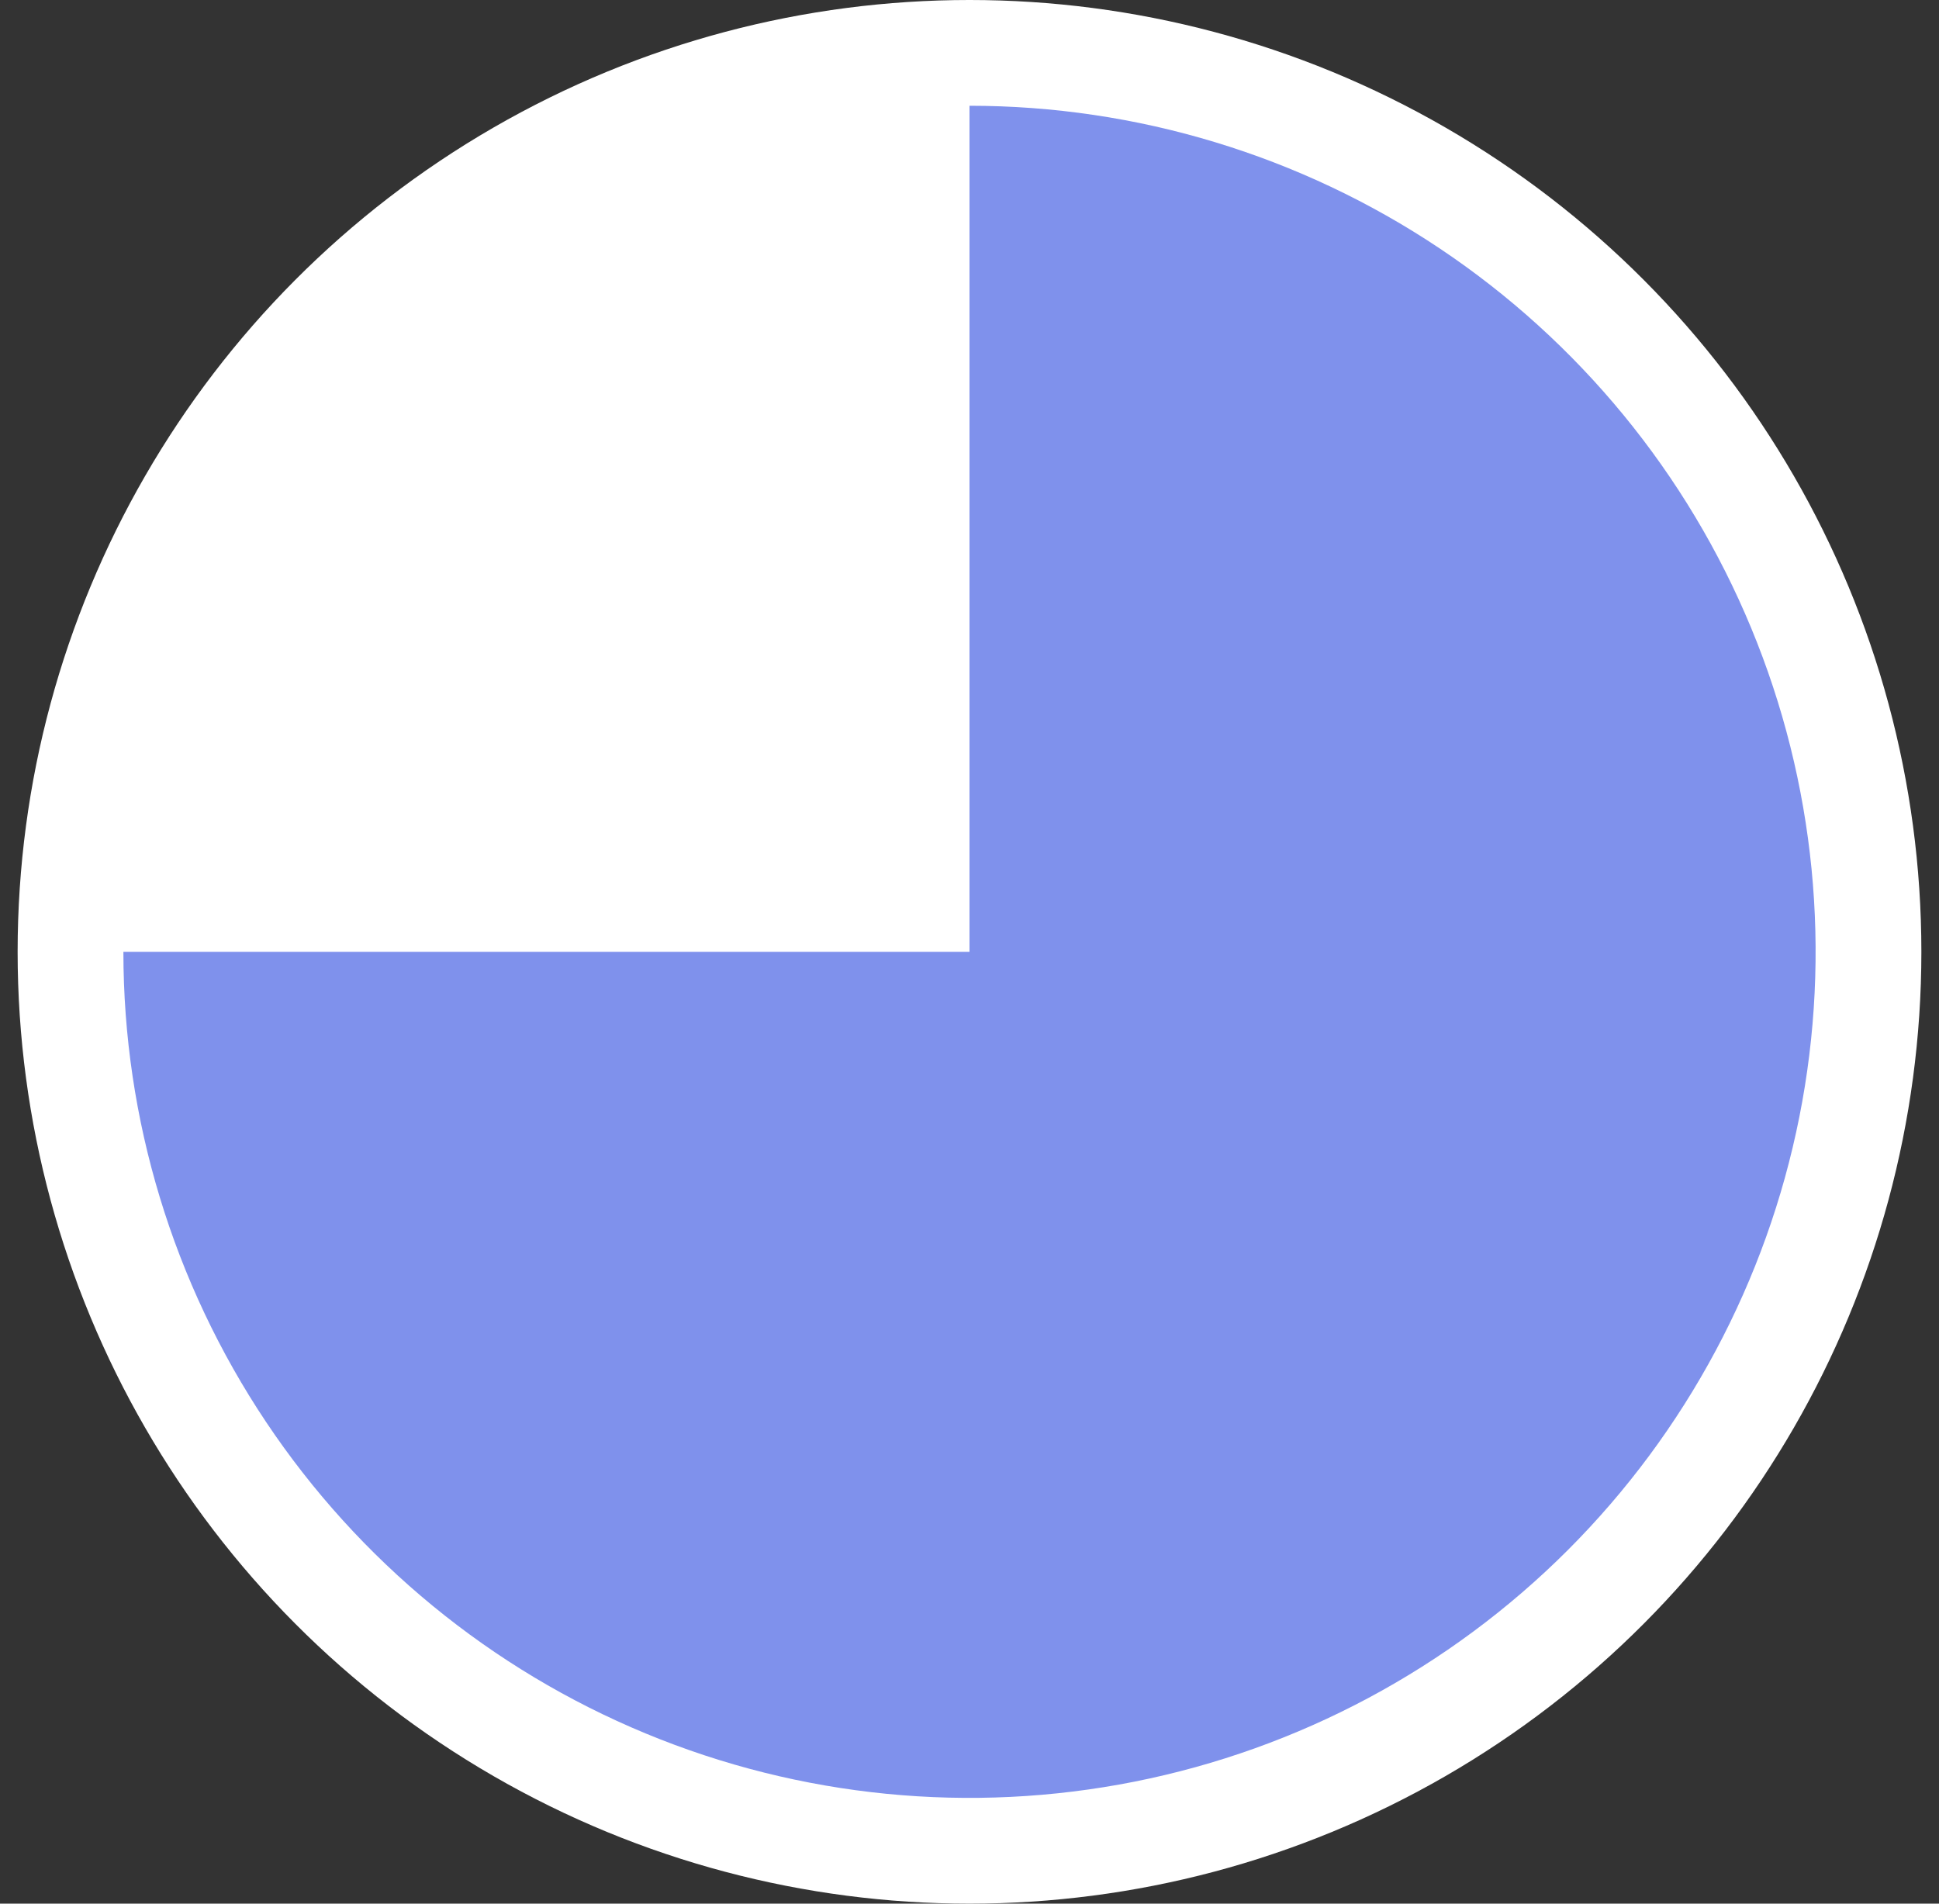 <svg width="55" height="54" viewBox="0 0 55 54" fill="none" xmlns="http://www.w3.org/2000/svg">
<rect x="0" y="0" width="55" height="54" fill="#333333" stroke="none"/>
<circle cx="27.5" cy="27" r="27" fill="white"/>
<path d="M3.5 27C3.5 31.747 4.908 36.387 7.545 40.334C10.182 44.281 13.93 47.357 18.316 49.173C22.701 50.99 27.527 51.465 32.182 50.539C36.838 49.613 41.114 47.327 44.471 43.971C47.827 40.614 50.113 36.338 51.039 31.682C51.965 27.027 51.49 22.201 49.673 17.816C47.857 13.43 44.781 9.682 40.834 7.045C36.887 4.408 32.247 3 27.5 3L27.5 27L3.5 27Z" fill="#7F91EC"/>
</svg>